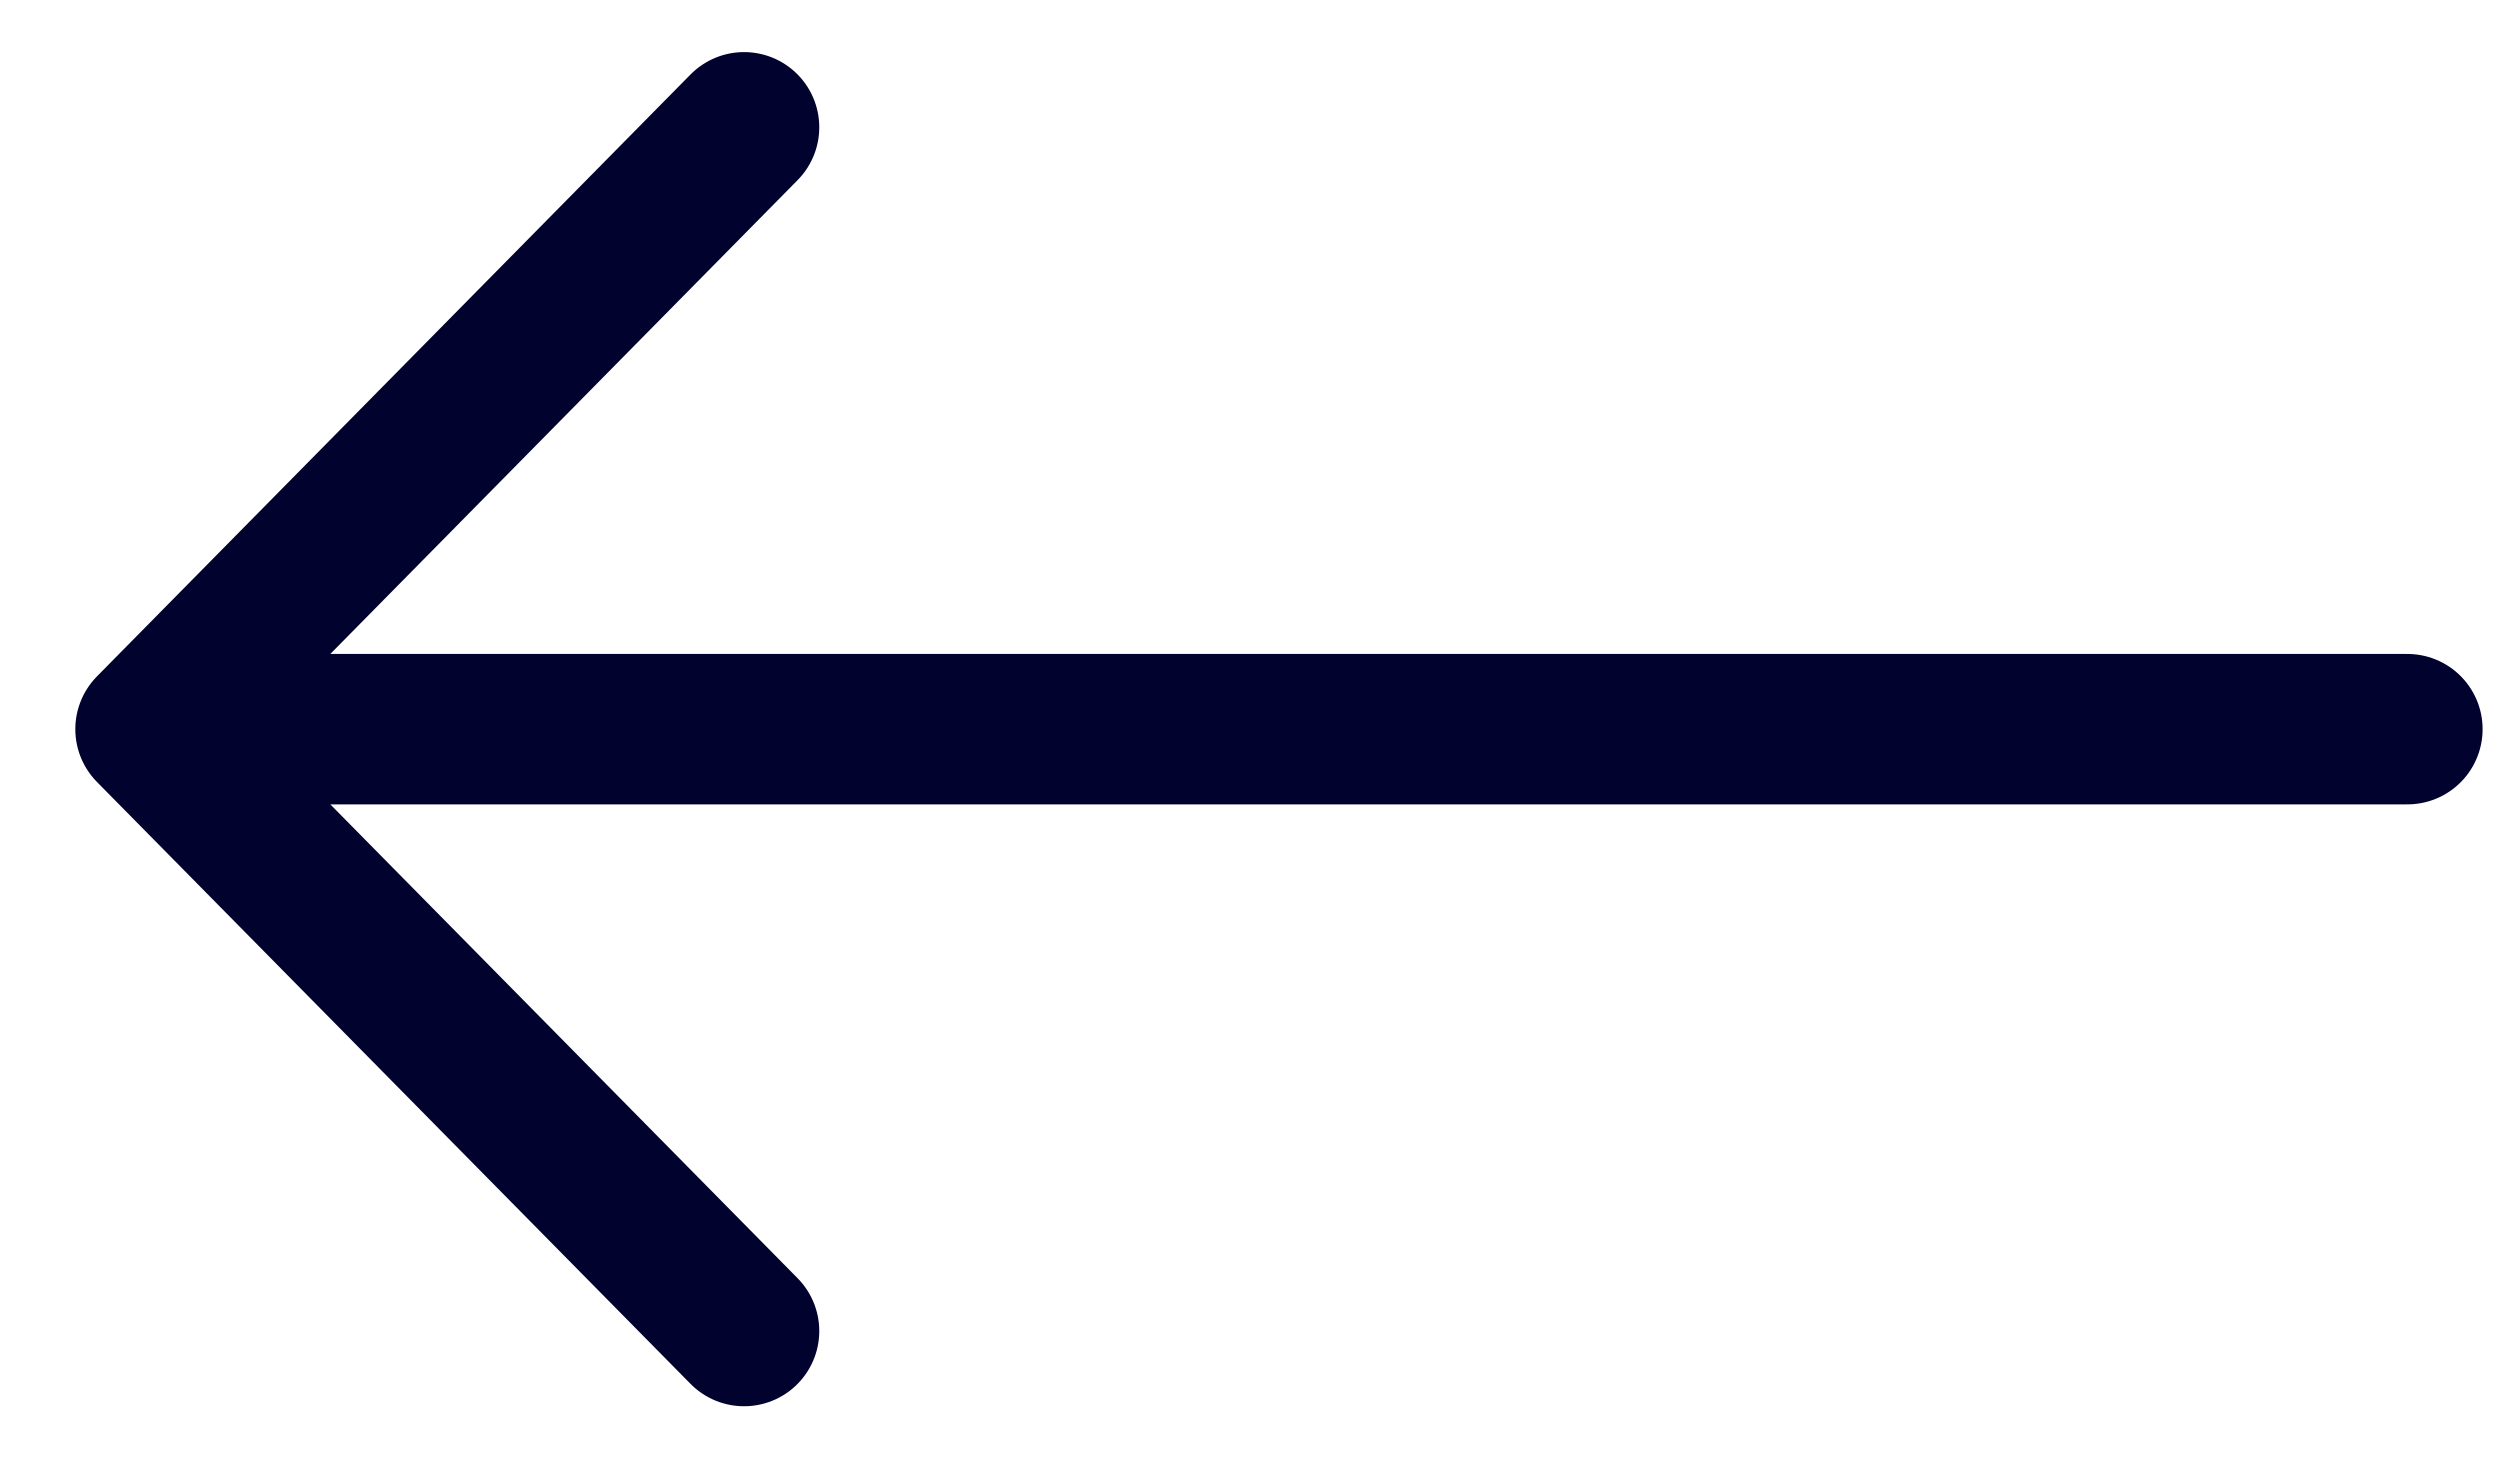 <svg width="24" height="14" viewBox="0 0 24 14" fill="none" xmlns="http://www.w3.org/2000/svg">
<path d="M23.111 7H1.445M1.445 7L7.143 1.222M1.445 7L7.143 12.778" stroke="#01022E" stroke-width="1.444" stroke-linecap="round" stroke-linejoin="round"/>
</svg>
